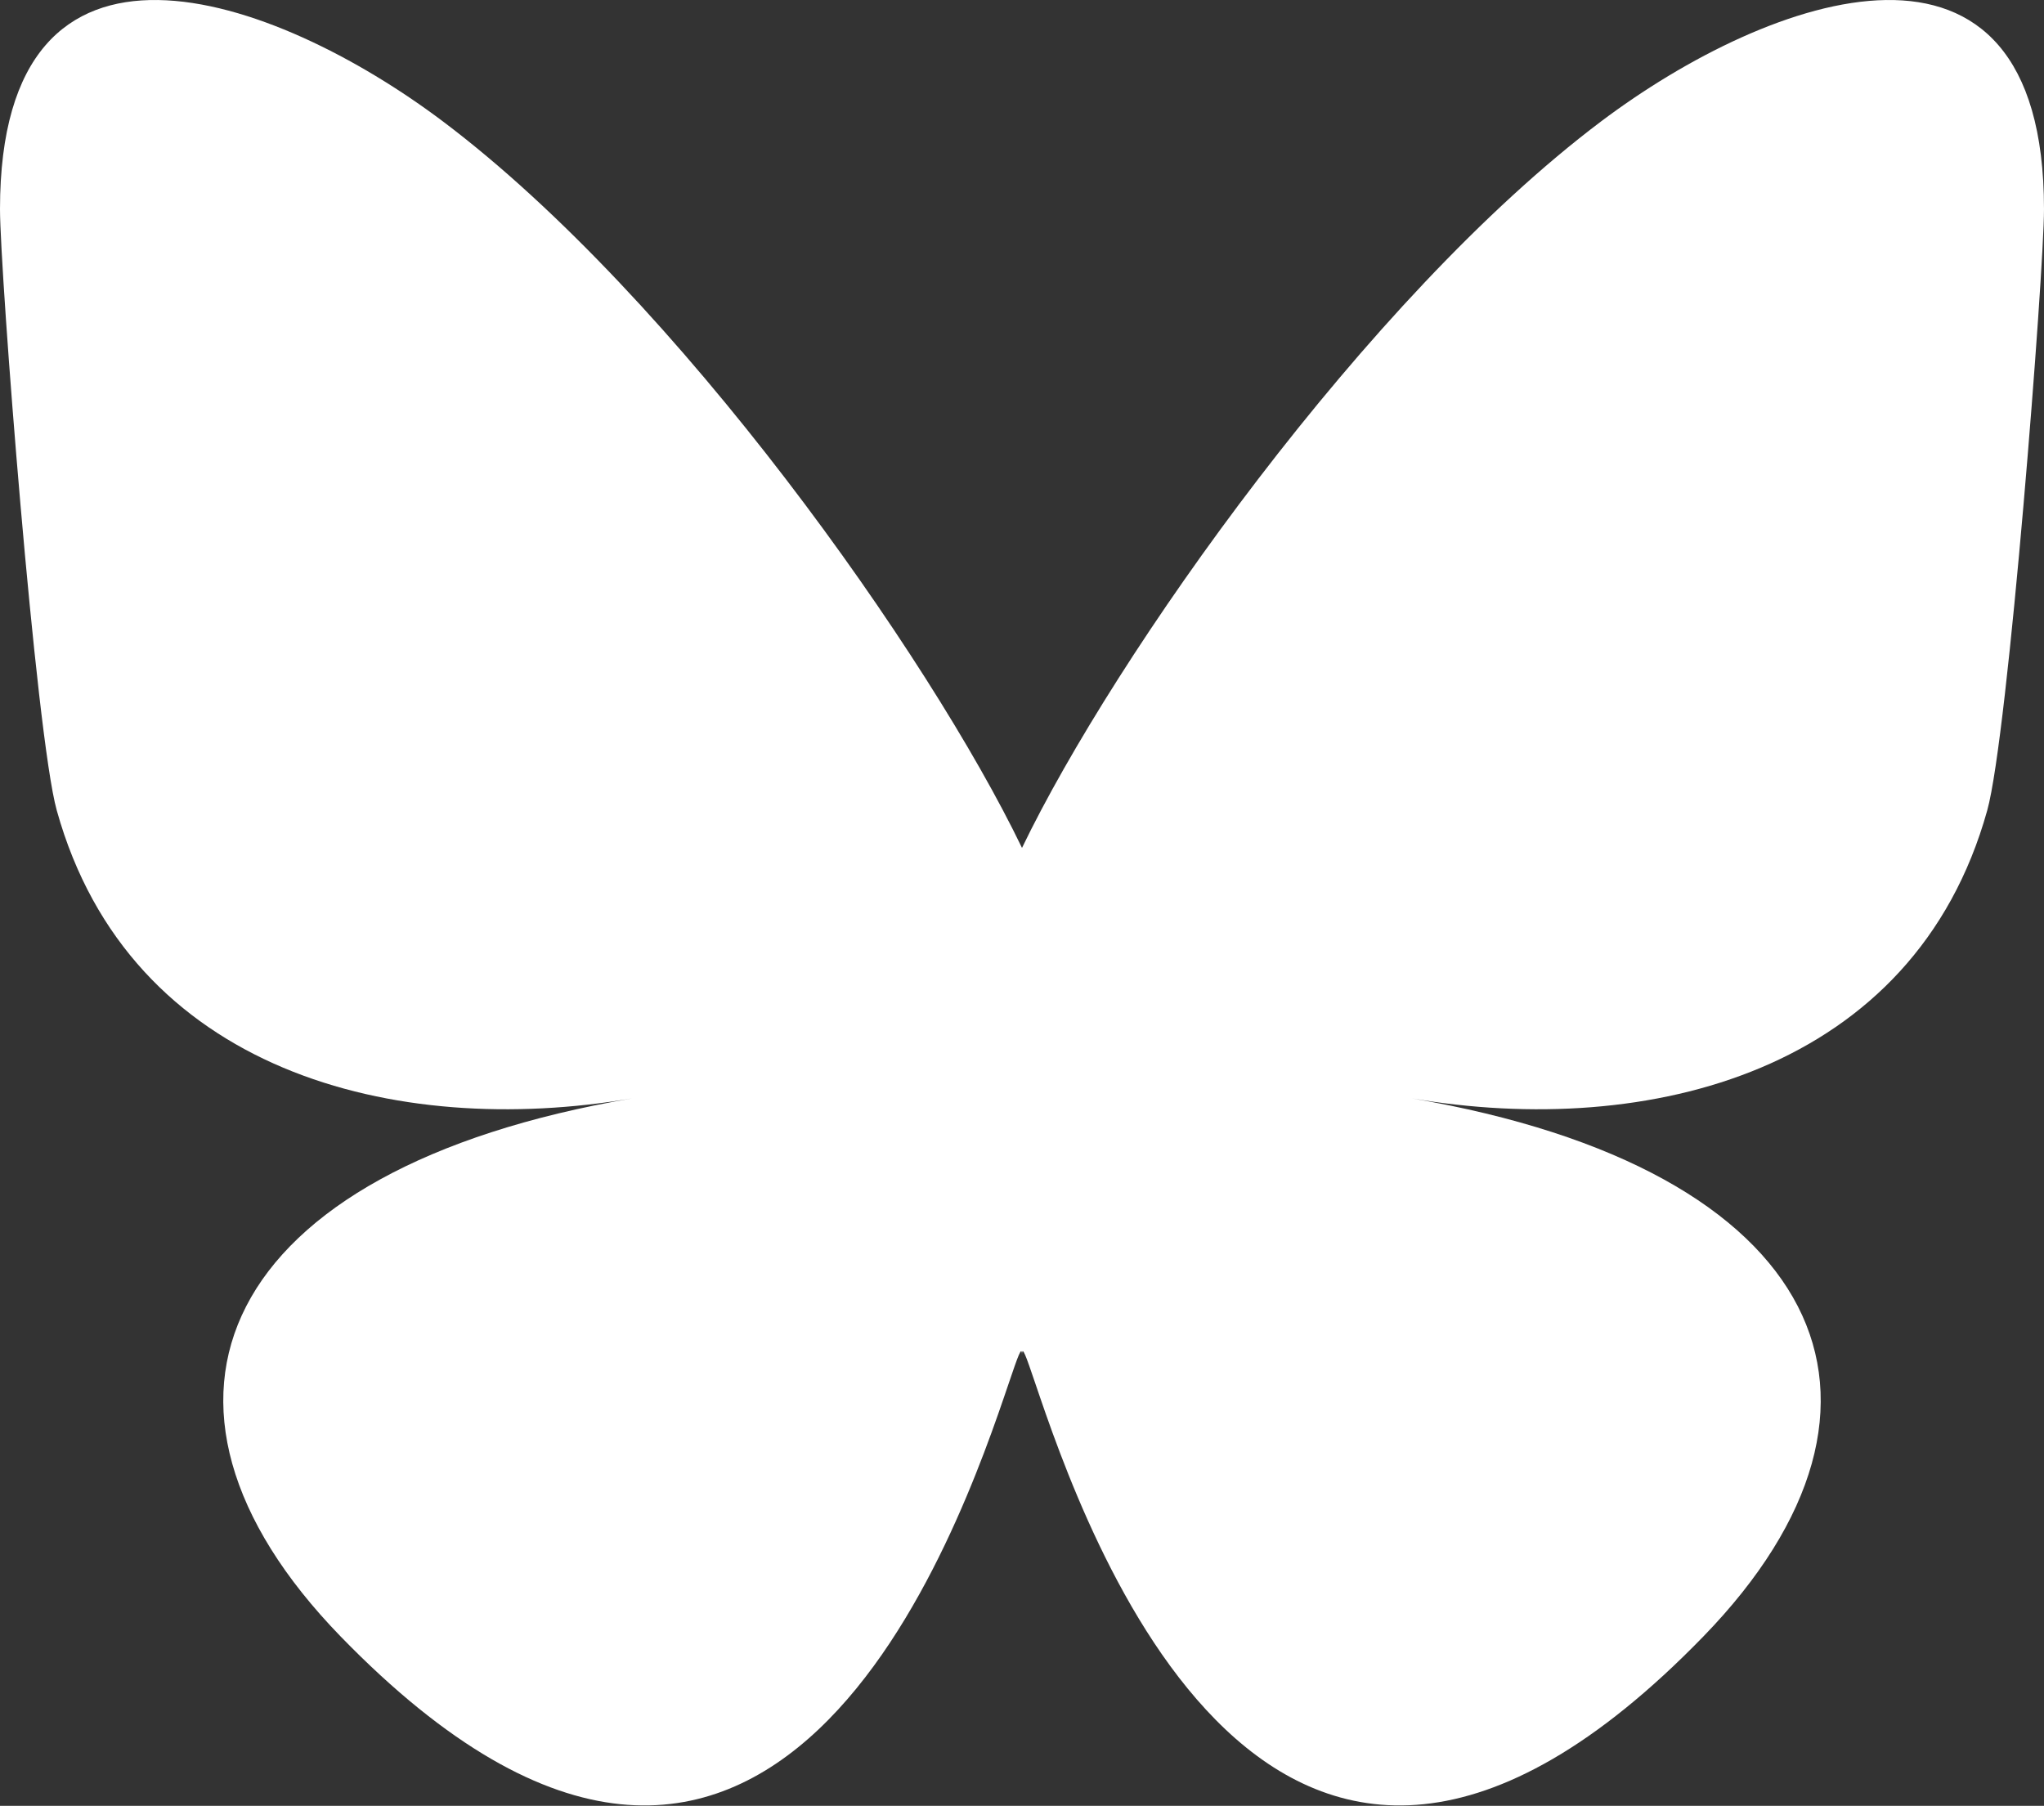 <svg width="2232" height="1972" viewBox="0 0 2232 1972" fill="none" xmlns="http://www.w3.org/2000/svg">
<rect x="0" y="0" width="2232" height="1972" fill="#333333" stroke="none"/>
<path d="M483.821 132.705C739.699 325.459 1014.97 716.234 1116 925.937V1479.82C1116 1468.03 1111.47 1481.36 1101.7 1510.06C1048.97 1665.46 842.998 2271.97 372.012 1787.11C124.015 1531.82 238.824 1276.54 690.246 1199.46C431.997 1243.54 141.662 1170.69 62.008 885.063C39.06 802.898 0 296.792 0 228.437C0 -113.966 299.193 -6.342 483.821 132.705ZM1748.18 132.705C1492.3 325.459 1217.03 716.234 1116 925.937V1479.82C1116 1468.03 1120.53 1481.36 1130.3 1510.06C1183.03 1665.46 1389 2271.97 1859.99 1787.11C2107.98 1531.82 1993.18 1276.54 1541.75 1199.46C1800 1243.54 2090.34 1170.69 2169.99 885.063C2192.94 802.898 2232 296.792 2232 228.437C2232 -113.966 1932.84 -6.342 1748.18 132.705Z" fill="white"/>
</svg>
